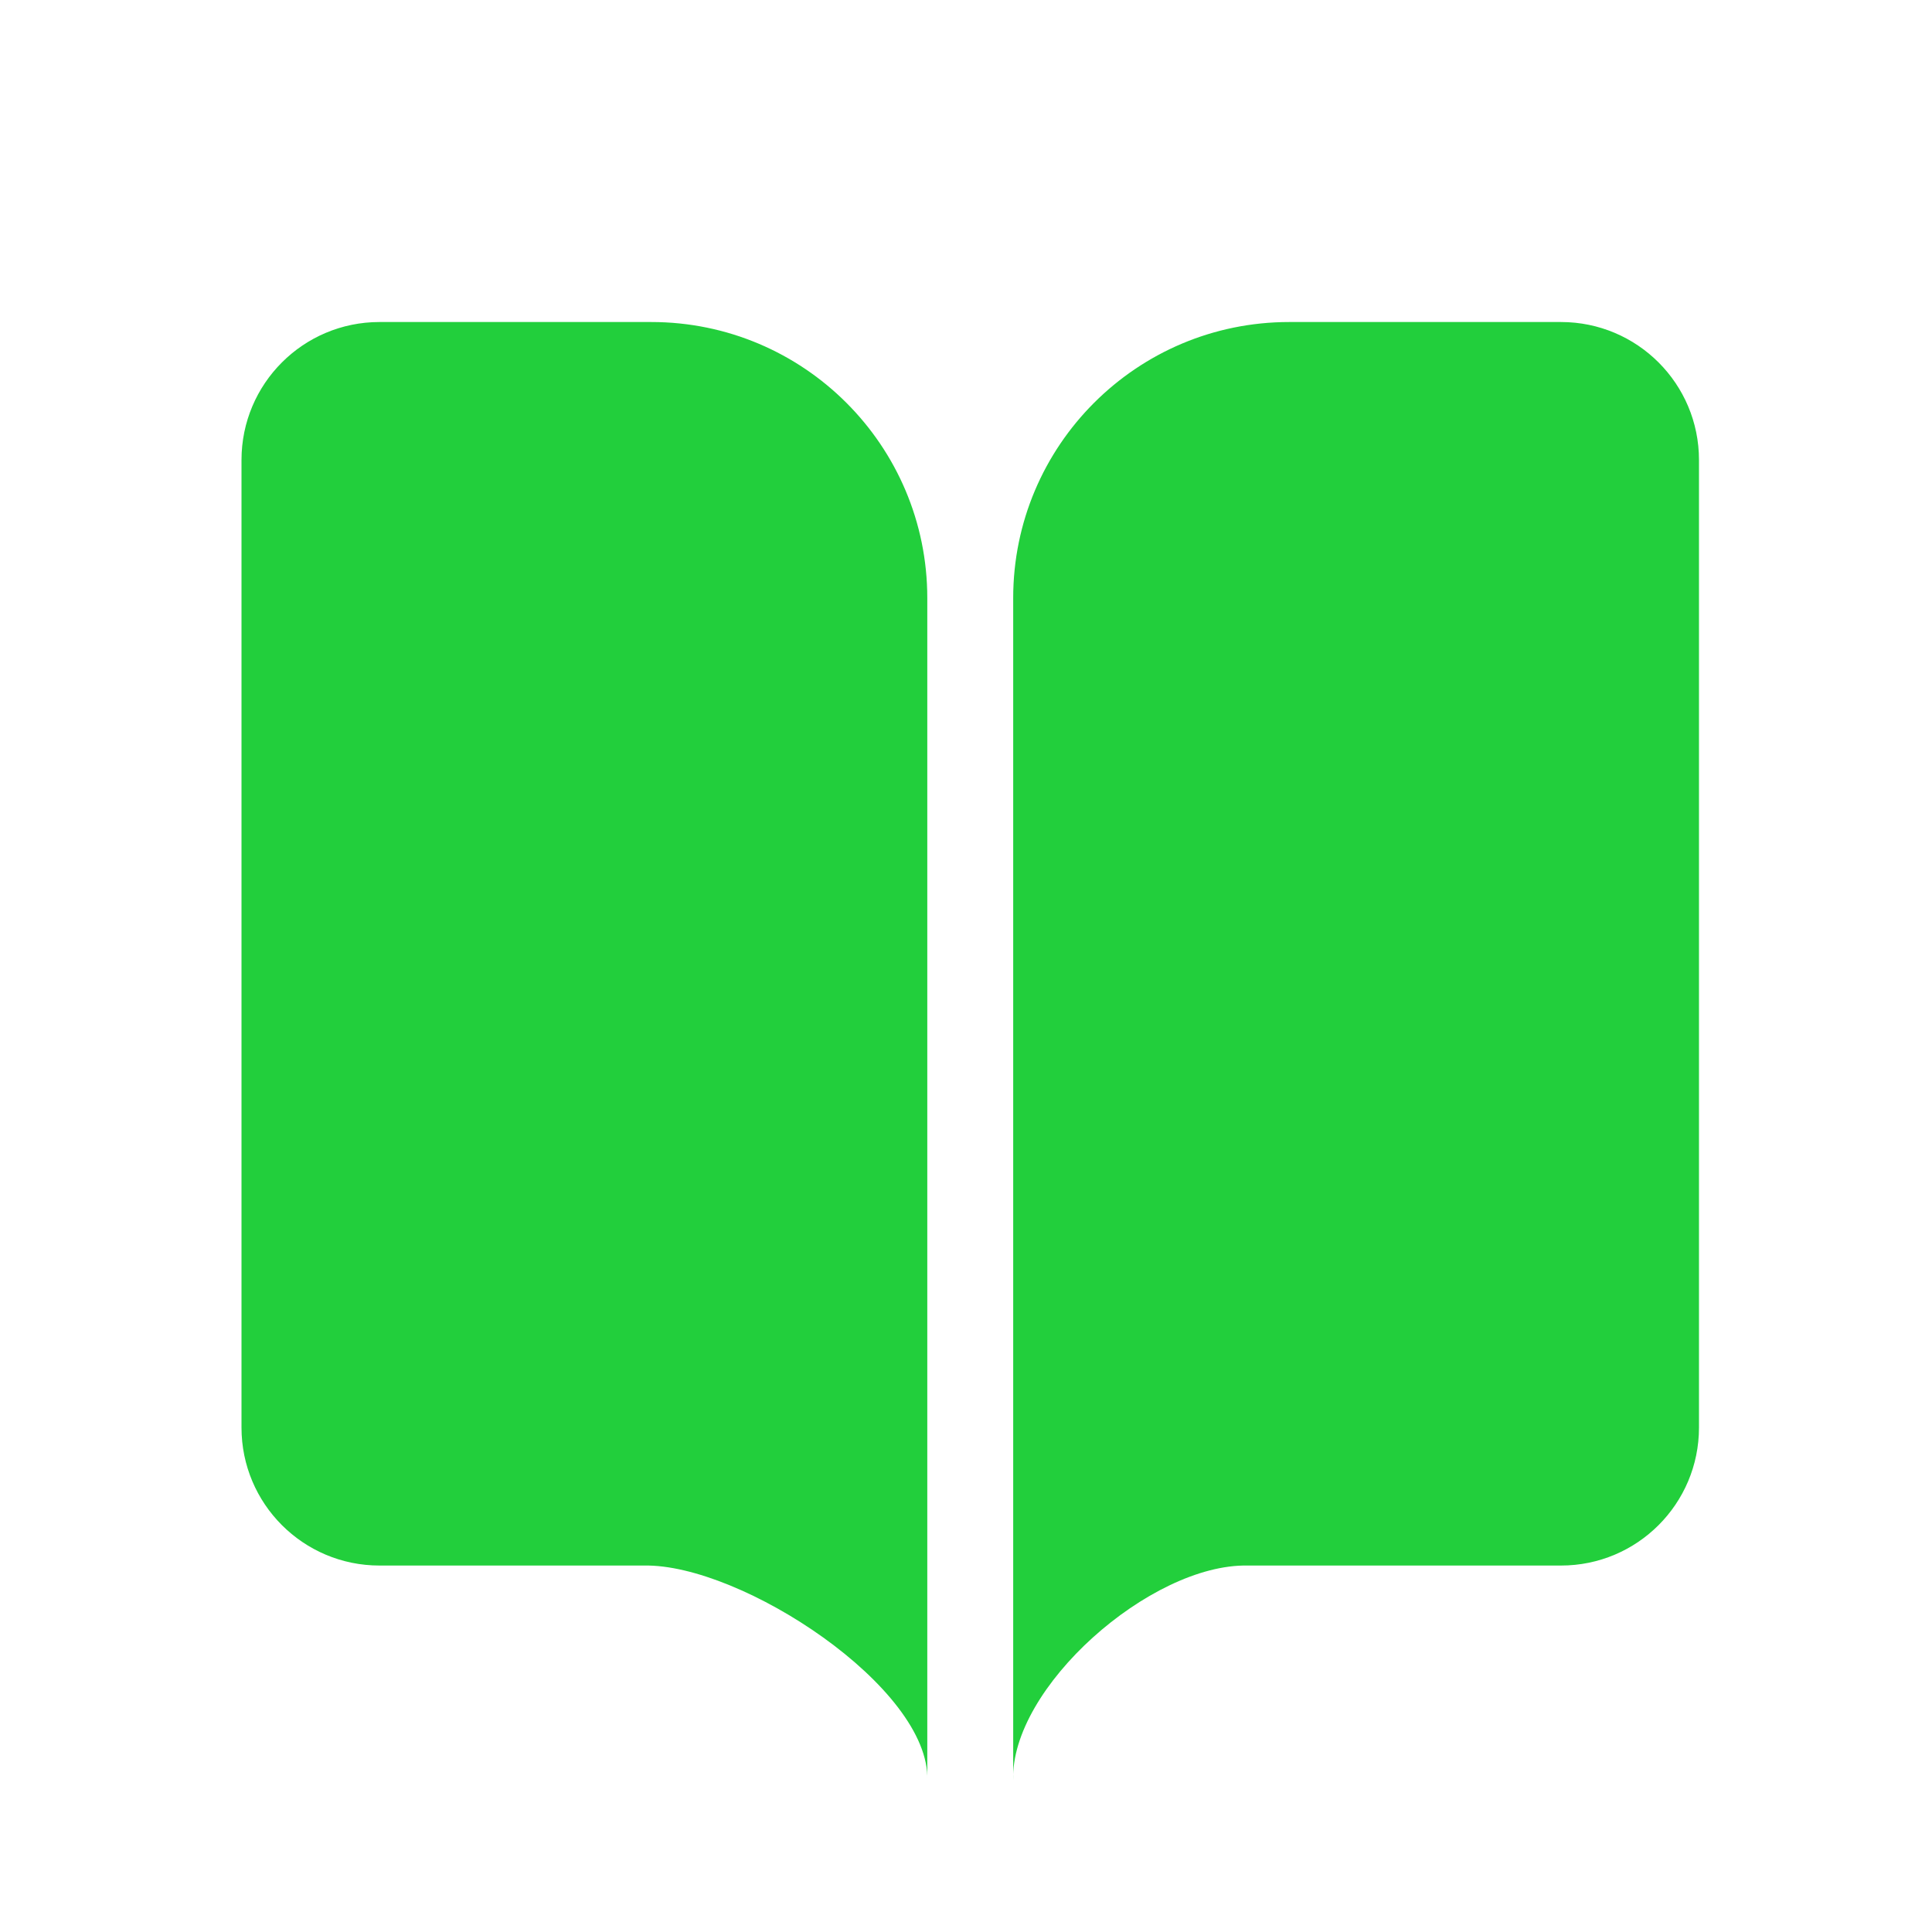 <svg width="28" height="28" viewBox="0 0 28 28" fill="none" xmlns="http://www.w3.org/2000/svg">
<path d="M3.5 6.667C3.5 5.562 4.395 4.667 5.5 4.667H9.439C11.648 4.667 13.439 6.458 13.439 8.667V25.804C13.487 24.46 10.739 22.661 9.333 22.689H5.5C4.395 22.689 3.5 21.794 3.5 20.689V6.667Z" fill="#22CF3C"/>
<path d="M24.623 6.667C24.623 5.562 23.728 4.667 22.623 4.667H18.684C16.475 4.667 14.684 6.458 14.684 8.667V25.804C14.636 24.46 16.677 22.661 18.083 22.689H22.623C23.728 22.689 24.623 21.794 24.623 20.689V6.667Z" fill="#22CF3C"/>
</svg>
